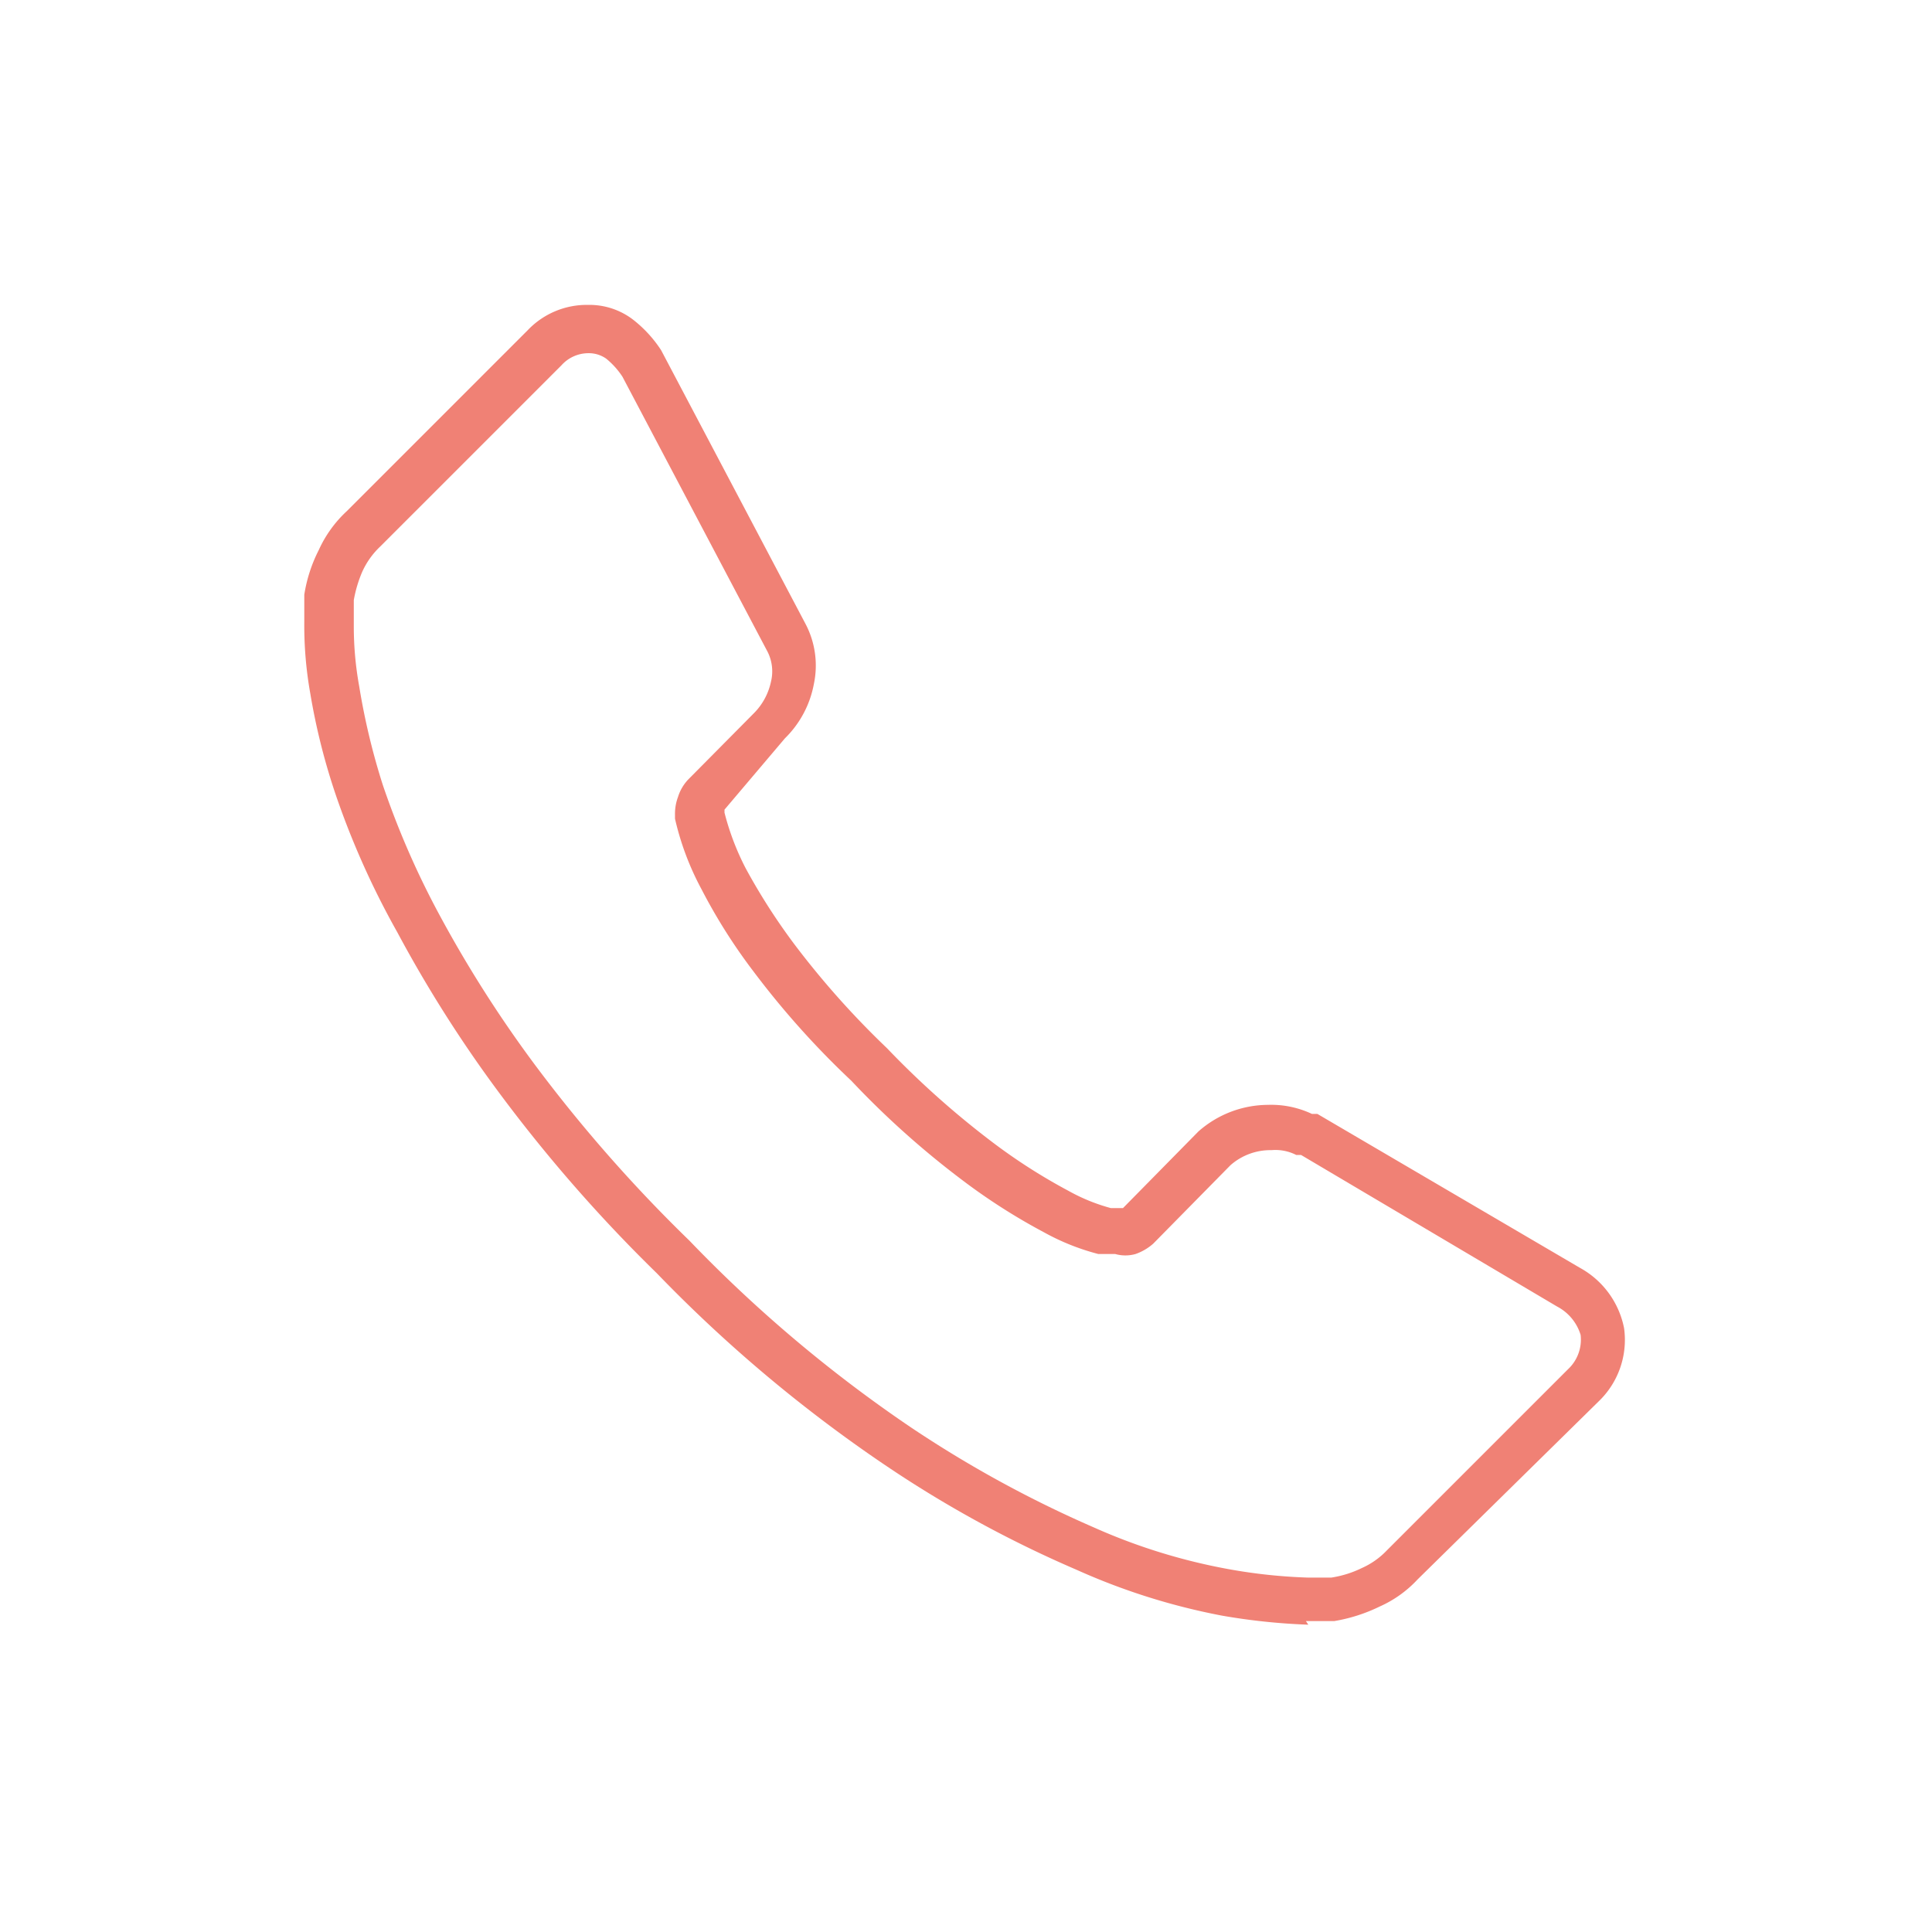 <svg id="Capa_1" data-name="Capa 1" xmlns="http://www.w3.org/2000/svg" viewBox="0 0 32 32"><defs><style>.cls-1{fill:#f08175;}</style></defs><path class="cls-1" d="M21.67,26.91a10.43,10.43,0,0,1-1.43-.15A10.78,10.78,0,0,1,17.83,26a19.21,19.21,0,0,1-3.18-1.74,23.65,23.65,0,0,1-3.77-3.17,25,25,0,0,1-2.62-3,21.38,21.38,0,0,1-1.68-2.65,13.65,13.65,0,0,1-1-2.22,10.7,10.7,0,0,1-.44-1.73,6.42,6.42,0,0,1-.1-1.19q0-.37,0-.42V9.85a2.46,2.46,0,0,1,.24-.74,2,2,0,0,1,.46-.64l3-3a1.35,1.35,0,0,1,1-.42,1.19,1.19,0,0,1,.74.24,2.08,2.08,0,0,1,.47.51l0,0,2.39,4.53a1.48,1.48,0,0,1,.14,1,1.69,1.69,0,0,1-.48.9L12,13.41v.05a4.32,4.32,0,0,0,.35.92,10.26,10.26,0,0,0,.8,1.25,14.26,14.26,0,0,0,1.54,1.73,14.64,14.64,0,0,0,1.75,1.56,9.42,9.42,0,0,0,1.25.8,3.08,3.08,0,0,0,.71.29l.2,0h0l1.25-1.27,0,0A1.75,1.75,0,0,1,21,18.3a1.58,1.58,0,0,1,.73.15l.09,0L26.17,21a1.46,1.46,0,0,1,.73,1v0a1.41,1.41,0,0,1-.42,1.21l-3,2.95a1.92,1.92,0,0,1-.63.45,2.73,2.73,0,0,1-.75.24h-.47ZM5.86,9.94c0,.07,0,.21,0,.43a5.54,5.54,0,0,0,.09,1A11.29,11.29,0,0,0,6.34,13a14,14,0,0,0,.91,2.1,20.27,20.27,0,0,0,1.62,2.55,24.39,24.39,0,0,0,2.55,2.9,22.8,22.8,0,0,0,3.65,3.08,19.16,19.16,0,0,0,3.05,1.67,9.74,9.74,0,0,0,2.23.69,8.89,8.89,0,0,0,1.32.14h.38a1.76,1.76,0,0,0,.51-.16,1.3,1.3,0,0,0,.41-.29l3-3a.67.67,0,0,0,.21-.57.79.79,0,0,0-.39-.47l-4.24-2.51-.08,0a.76.76,0,0,0-.41-.08,1,1,0,0,0-.68.25L19.1,20.6a.89.89,0,0,1-.29.17.62.62,0,0,1-.34,0l-.28,0a3.84,3.84,0,0,1-.9-.36,10.06,10.06,0,0,1-1.36-.87,14.54,14.54,0,0,1-1.83-1.64,14.19,14.19,0,0,1-1.62-1.81,9.28,9.28,0,0,1-.86-1.36,4.63,4.63,0,0,1-.44-1.17v-.07a.8.8,0,0,1,.05-.29.74.74,0,0,1,.17-.29l1.09-1.1a1.05,1.05,0,0,0,.28-.52.72.72,0,0,0-.07-.52L10.31,6.24a1.31,1.31,0,0,0-.27-.3.5.5,0,0,0-.29-.09.6.6,0,0,0-.45.2l-3,3a1.33,1.33,0,0,0-.3.42A2.11,2.11,0,0,0,5.86,9.94Zm6.08,3.49Z"/></svg>